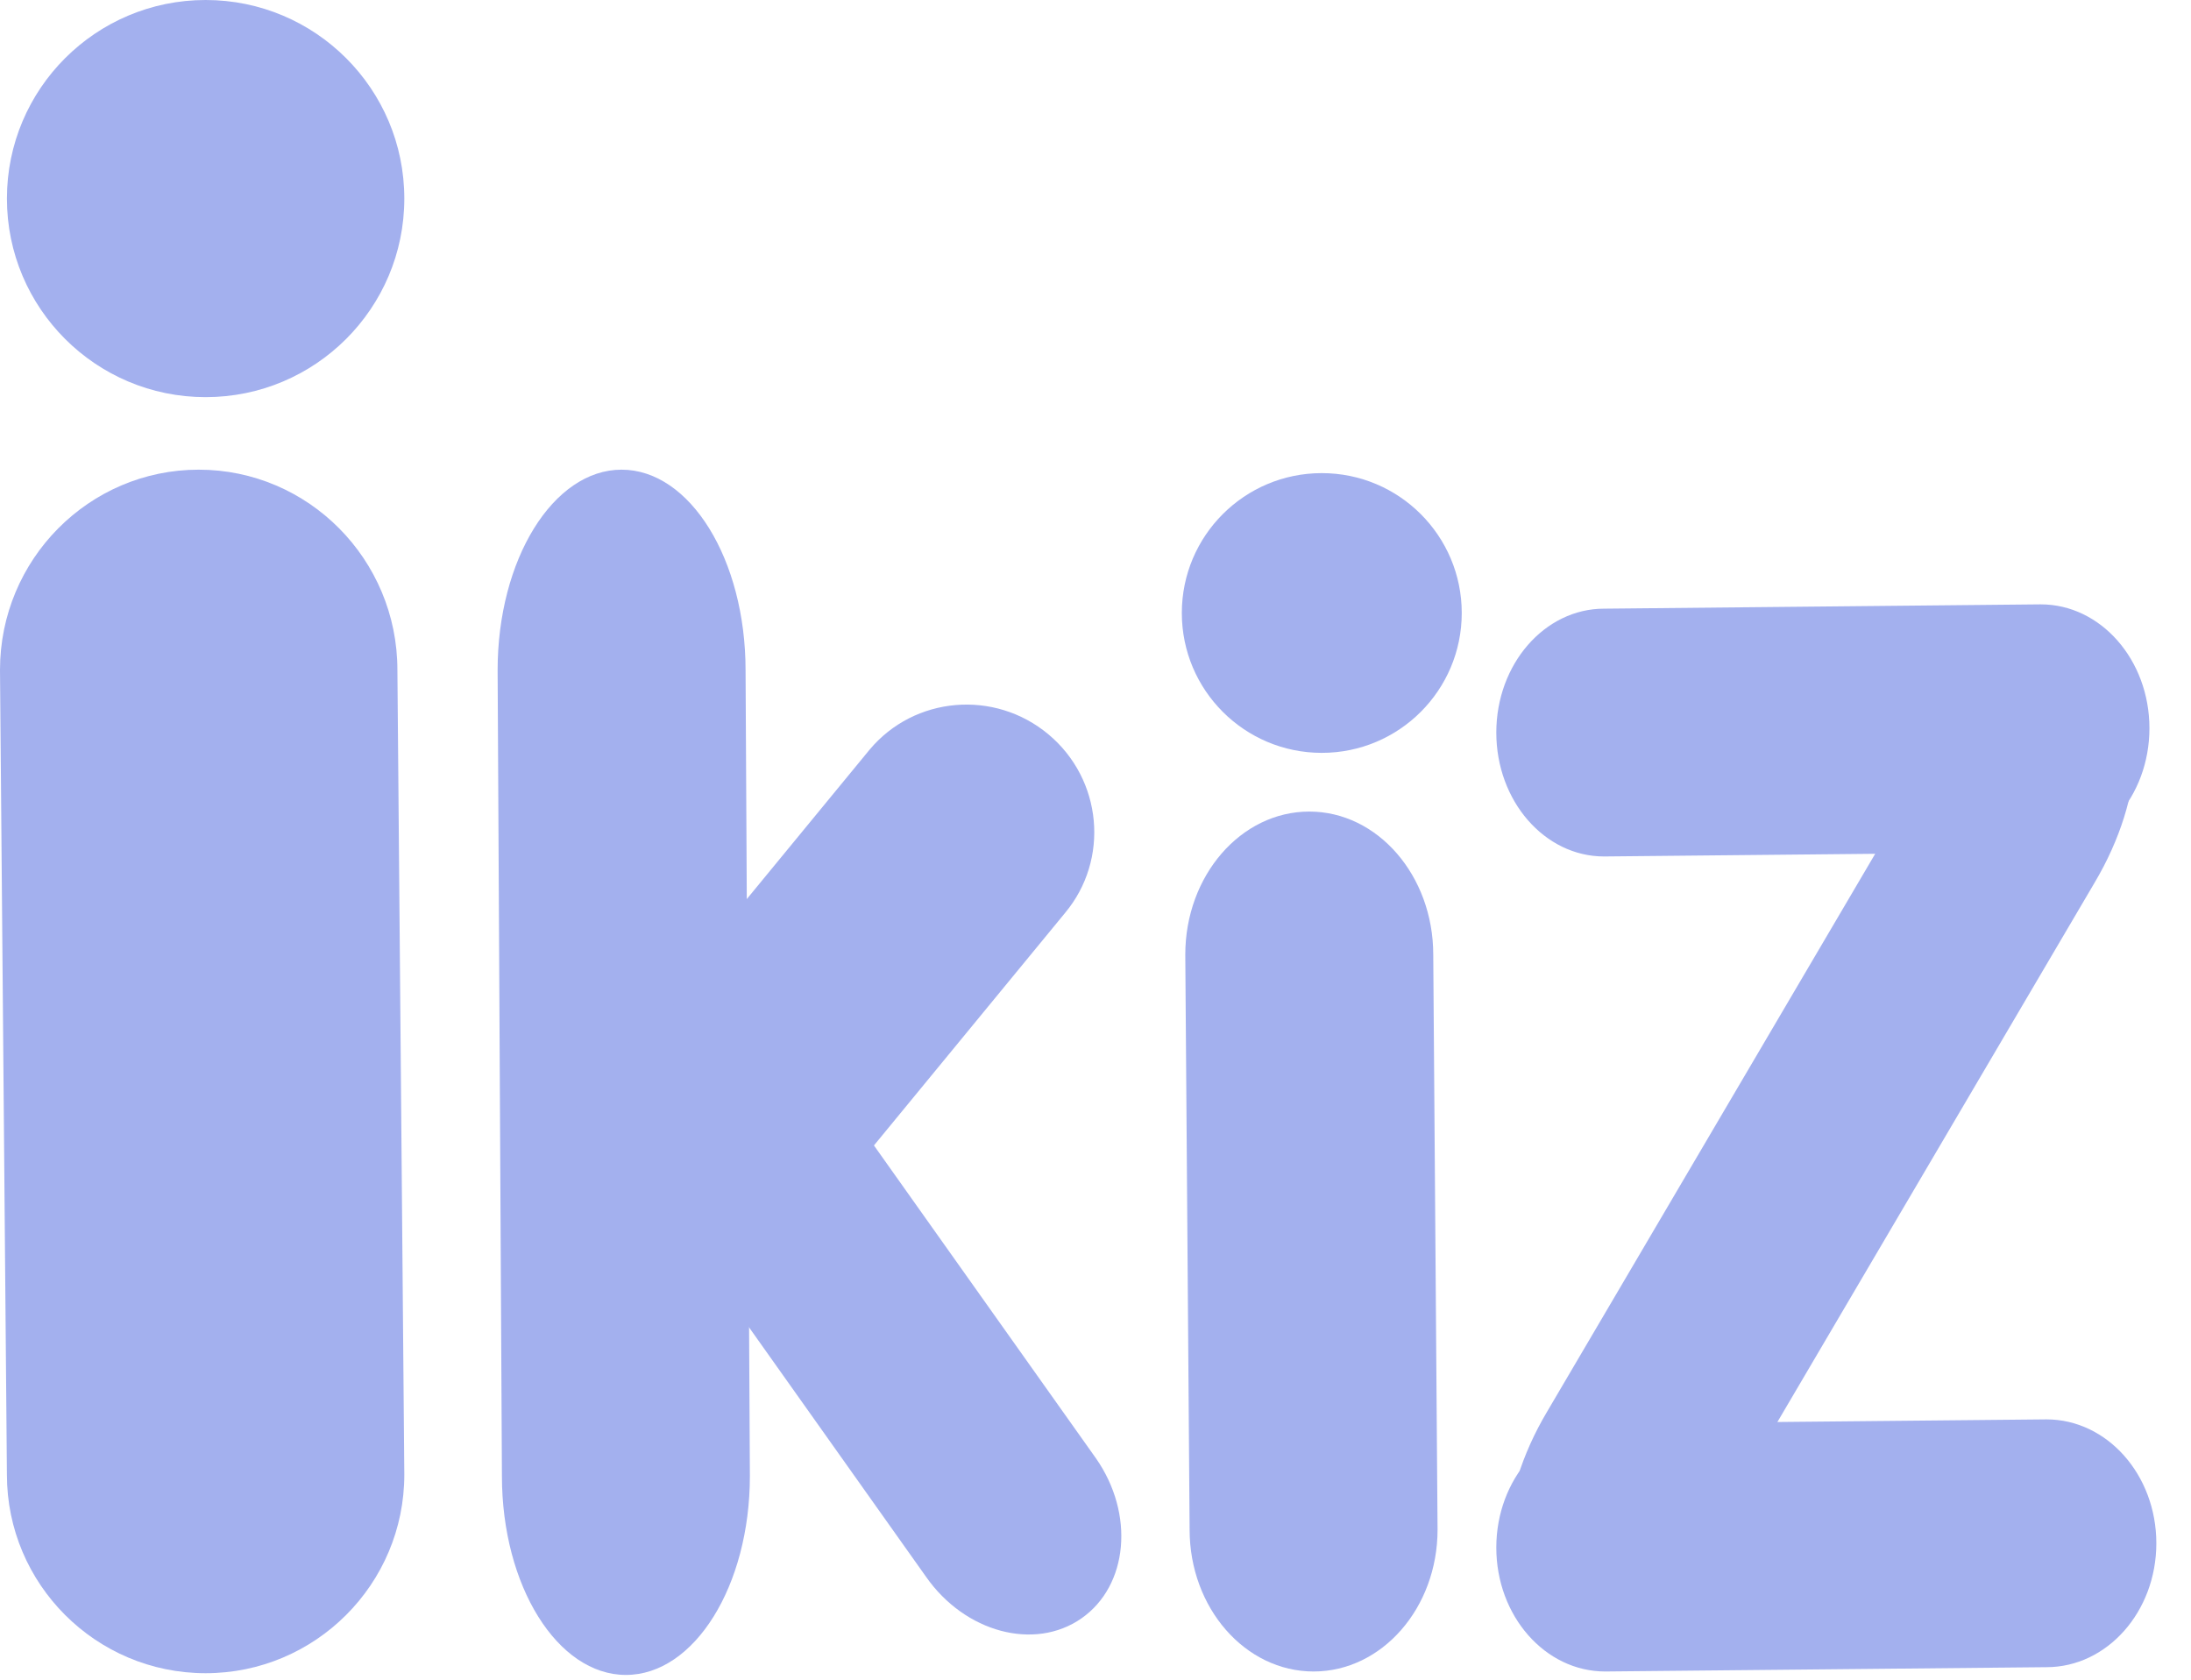 <svg width="150"
    height="115"
    xmlns="http://www.w3.org/2000/svg"
    id="ikiz-word"
    viewBox="0 0 150 115"
    style="-webkit-print-color-adjust: exact;"
    fill="rgb(163, 176, 238)"
    version="1.1">
    <g id="logo"
        rx="0"
        ry="0">
        <g id="I-stem">
            <g class="fills"
                id="fills-5b788d0e-2610-80f5-8002-ddb034014d14">
                <path rx="0"
                    ry="0"
                    d="M27.207,45.869C27.207,38.301,21.111,32.156,13.603,32.156C6.095,32.156,0.000,38.301,0.000,45.869L0.473,100.960C0.473,108.463,6.569,114.555,14.077,114.555C21.585,114.555,27.680,108.463,27.680,100.960" />
            </g>
        </g>
        <g id="k-stem">
            <g class="fills"
                id="fills-5b788d0e-2610-80f5-8002-ddb034014d15">
                <path rx="0"
                    ry="0"
                    d="M51.043,45.889C51.043,38.309,47.240,32.156,42.555,32.156C37.871,32.156,34.068,38.309,34.068,45.889L34.363,101.058C34.363,108.572,38.166,114.673,42.851,114.673C47.535,114.673,51.338,108.572,51.338,101.058" />
            </g>
        </g>
        <g id="i-stem">
            <g class="fills"
                id="fills-5b788d0e-2610-80f5-8002-ddb034014d16">
                <path rx="0"
                    ry="0"
                    d="M98.123,65.361C98.123,59.954,94.319,55.563,89.635,55.563C84.951,55.563,81.147,59.954,81.147,65.361L81.443,104.723C81.443,110.084,85.246,114.437,89.930,114.437C94.615,114.437,98.418,110.084,98.418,104.723" />
            </g>
        </g>
        <g id="z-lower-bar">
            <g class="fills"
                id="fills-5b788d0e-2610-80f5-8002-ddb034014d17">
                <path rx="0"
                    ry="0"
                    d="M140.106,114.142C144.257,114.142,147.627,110.341,147.627,105.659C147.627,100.977,144.257,97.177,140.106,97.177L109.895,97.472C105.780,97.472,102.440,101.272,102.440,105.954C102.440,110.636,105.780,114.437,109.895,114.437" />
            </g>
        </g>
        <g id="z-upper-bar">
            <g class="fills"
                id="fills-5b788d0e-2610-80f5-8002-ddb034014d18">
                <path rx="0"
                    ry="0"
                    d="M139.712,58.342C143.819,58.342,147.154,54.541,147.154,49.859C147.154,45.178,143.819,41.377,139.712,41.377L109.817,41.672C105.745,41.672,102.440,45.473,102.440,50.154C102.440,54.836,105.745,58.637,109.817,58.637" />
            </g>
        </g>
        <g id="z-diagonal-bar">
            <g class="fills"
                id="fills-5b788d0e-2610-80f5-8002-ddb034014d19">
                <path rx="0"
                    ry="0"
                    d="M143.395,60.440C146.925,54.503,147.104,48.086,143.794,46.121C140.484,44.155,134.931,47.379,131.401,53.316L105.914,96.655C102.414,102.541,102.260,108.915,105.570,110.881C108.880,112.847,114.408,109.664,117.908,103.778" />
            </g>
        </g>
        <g id="k-upper-leg">
            <g class="fills"
                id="fills-5b788d0e-2610-80f5-8002-ddb034014d1a">
                <path rx="0"
                    ry="0"
                    d="M72.911,62.509C75.978,58.843,75.470,53.363,71.778,50.277C68.086,47.192,62.599,47.663,59.532,51.328L37.443,78.202C34.403,81.836,34.932,87.291,38.624,90.377C42.316,93.462,47.782,93.017,50.823,89.383" />
            </g>
        </g>
        <g id="k-lower-leg">
            <g class="fills"
                id="fills-5b788d0e-2610-80f5-8002-ddb034014d1b">
                <path rx="0"
                    ry="0"
                    d="M63.399,107.954C66.061,111.765,70.828,113.041,74.038,110.801C77.247,108.561,77.691,103.649,75.029,99.839L55.448,72.243C52.809,68.465,48.060,67.217,44.851,69.456C41.642,71.696,41.179,76.581,43.818,80.359" />
            </g>
        </g>
        <g id="I-head">
            <g class="fills"
                id="fills-5b788d0e-2610-80f5-8002-ddb034014d1c">
                <ellipse rx="13.603"
                    ry="13.595"
                    cx="14.077"
                    cy="13.595" />
            </g>
        </g>
        <g id="i-head">
            <g class="fills"
                id="fills-5b788d0e-2610-80f5-8002-ddb034014d1d">
                <ellipse rx="9.582"
                    ry="9.576"
                    cx="90.492"
                    cy="41.968" />
            </g>
        </g>
    </g>
</svg>